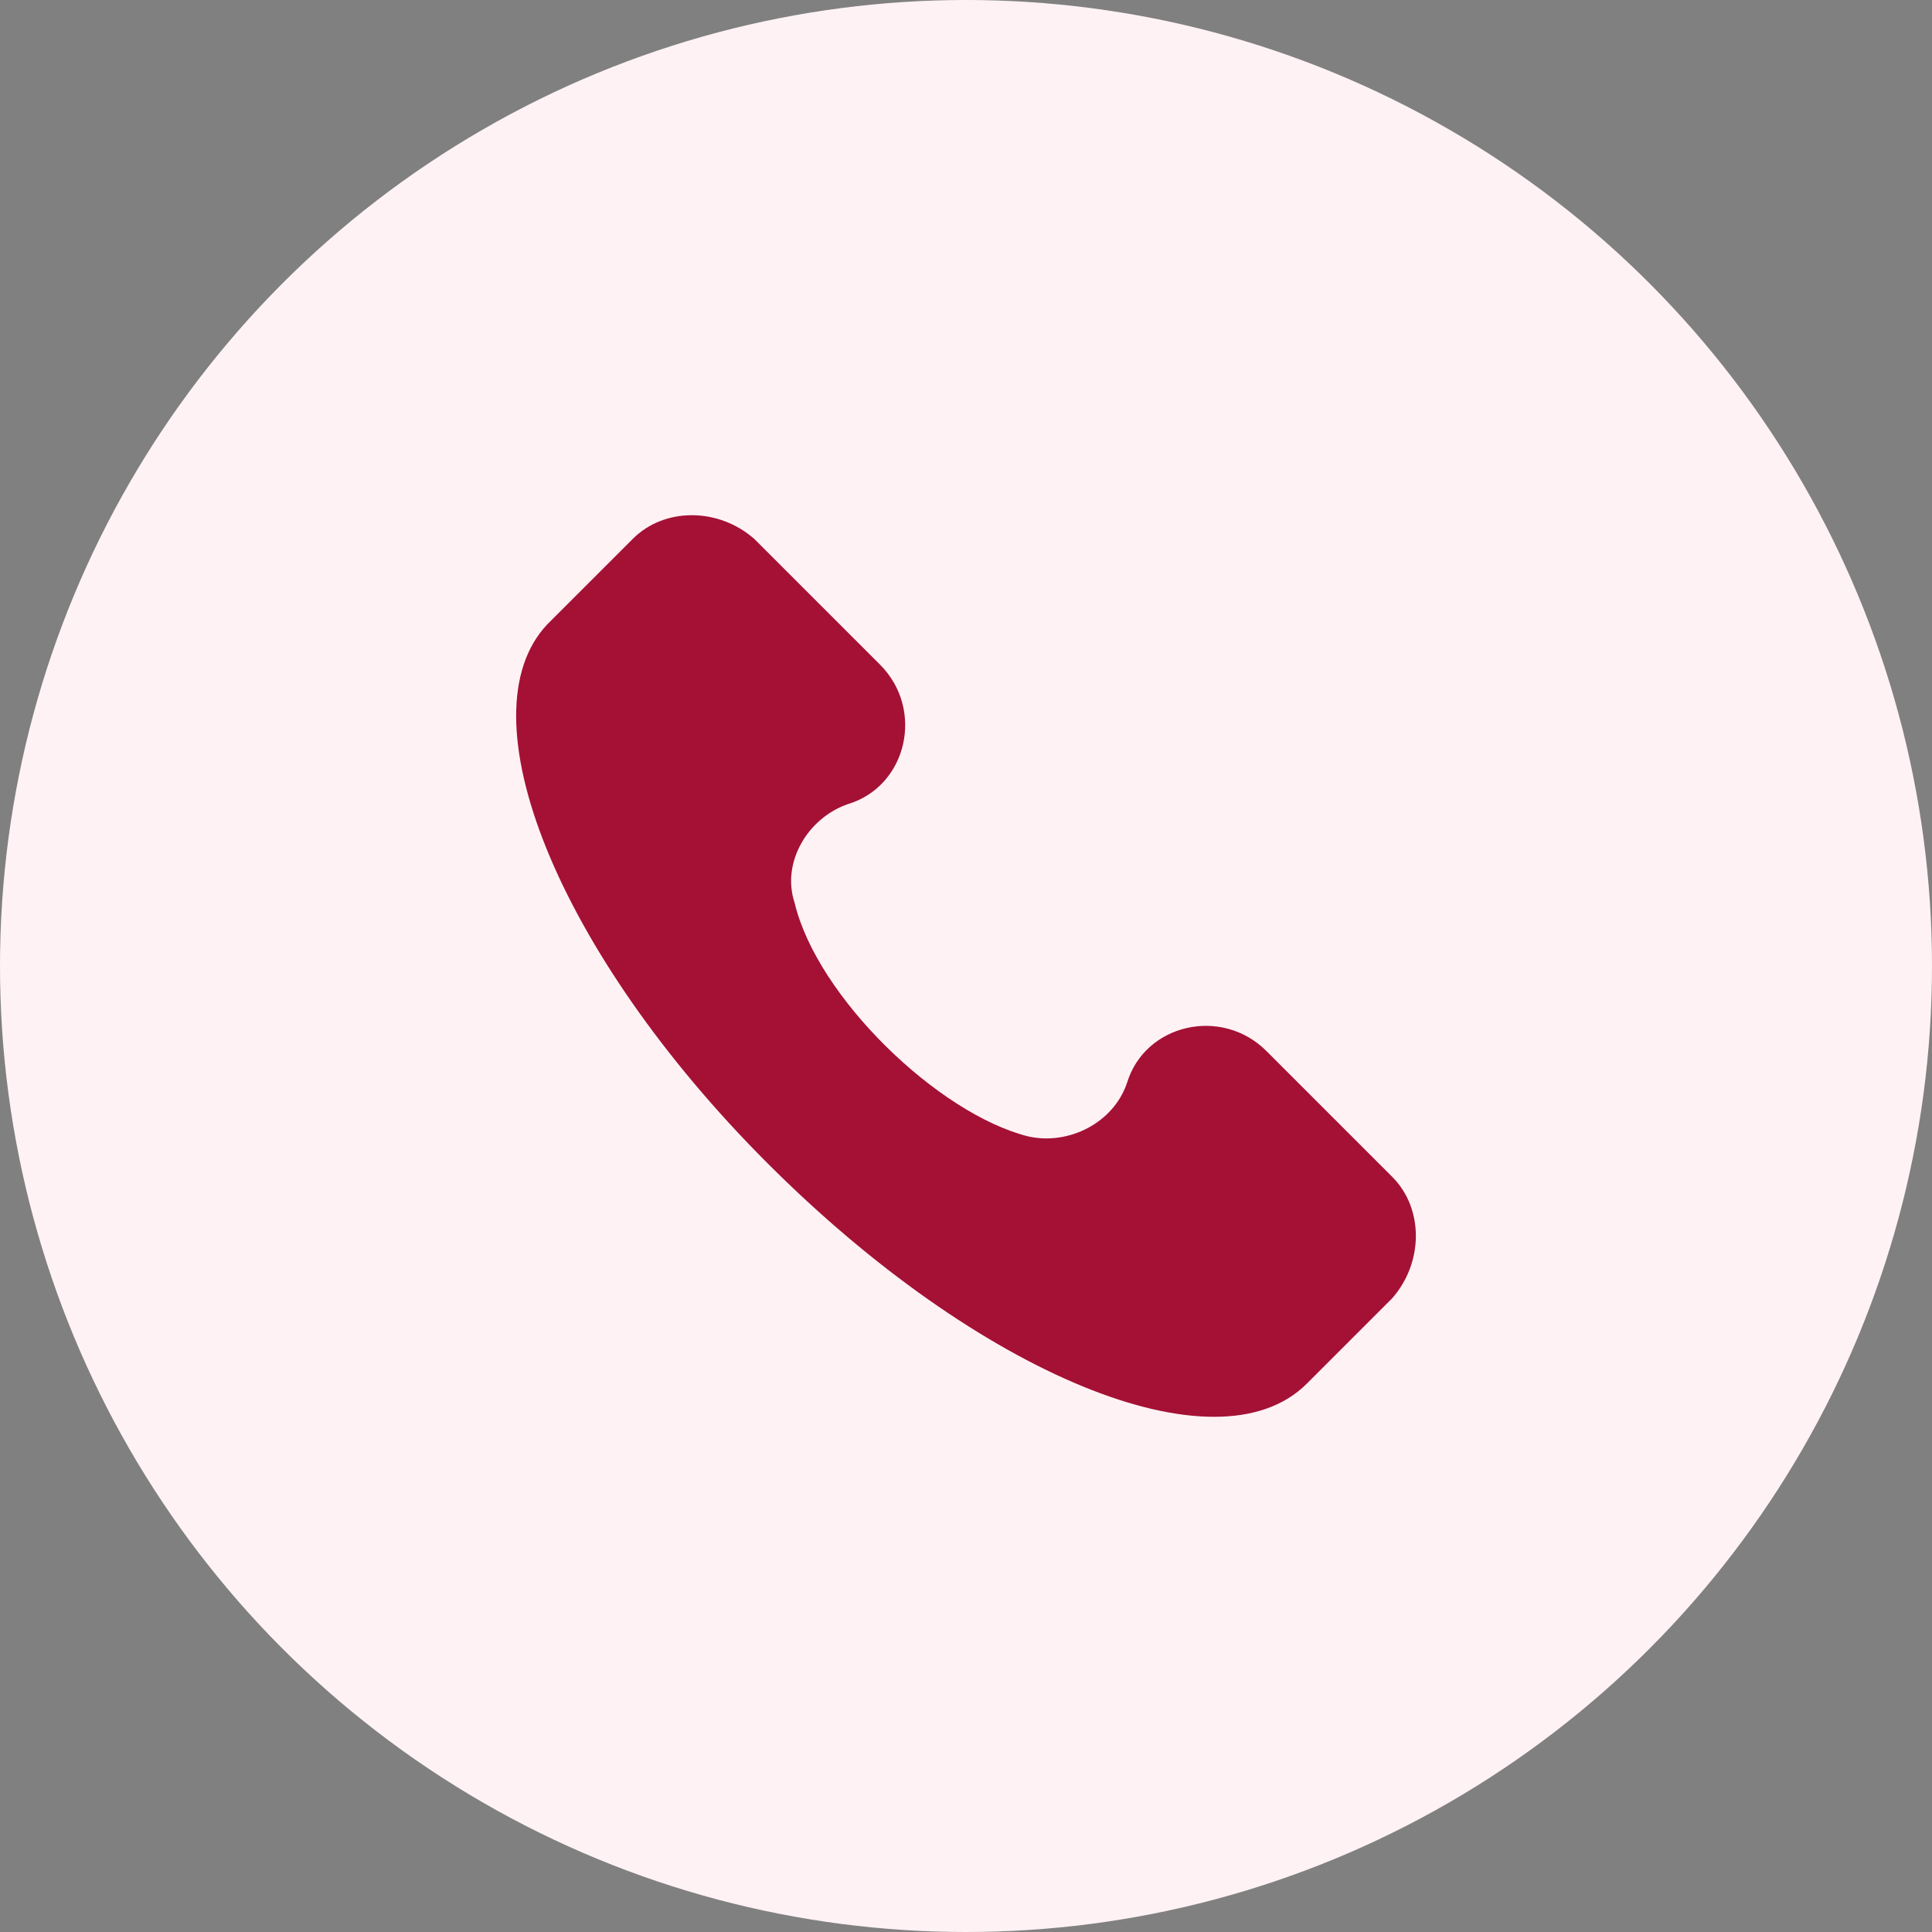 <svg width="60" height="60" viewBox="0 0 60 60" fill="none" xmlns="http://www.w3.org/2000/svg">
<rect x="0" y="0" width="60" height="60" fill="#808080" stroke="none"/>
<circle cx="30" cy="30" r="30" fill="#FFF2F5"/>
<g clip-path="url(#clip0_307_7727)">
<path d="M43.238 36.549L39.331 32.642C37.935 31.246 35.562 31.804 35.004 33.619C34.586 34.875 33.19 35.572 31.934 35.293C29.143 34.595 25.375 30.967 24.677 28.036C24.259 26.78 25.096 25.385 26.352 24.966C28.166 24.408 28.724 22.036 27.329 20.64L23.421 16.733C22.305 15.756 20.63 15.756 19.654 16.733L17.002 19.384C14.351 22.175 17.281 29.572 23.84 36.13C30.399 42.69 37.795 45.76 40.586 42.969L43.238 40.317C44.215 39.201 44.215 37.526 43.238 36.549Z" fill="#A41134"/>
</g>
<defs>
<clipPath id="clip0_307_7727">
<rect width="28" height="28" fill="white" transform="translate(16 16)"/>
</clipPath>
</defs>
</svg>
